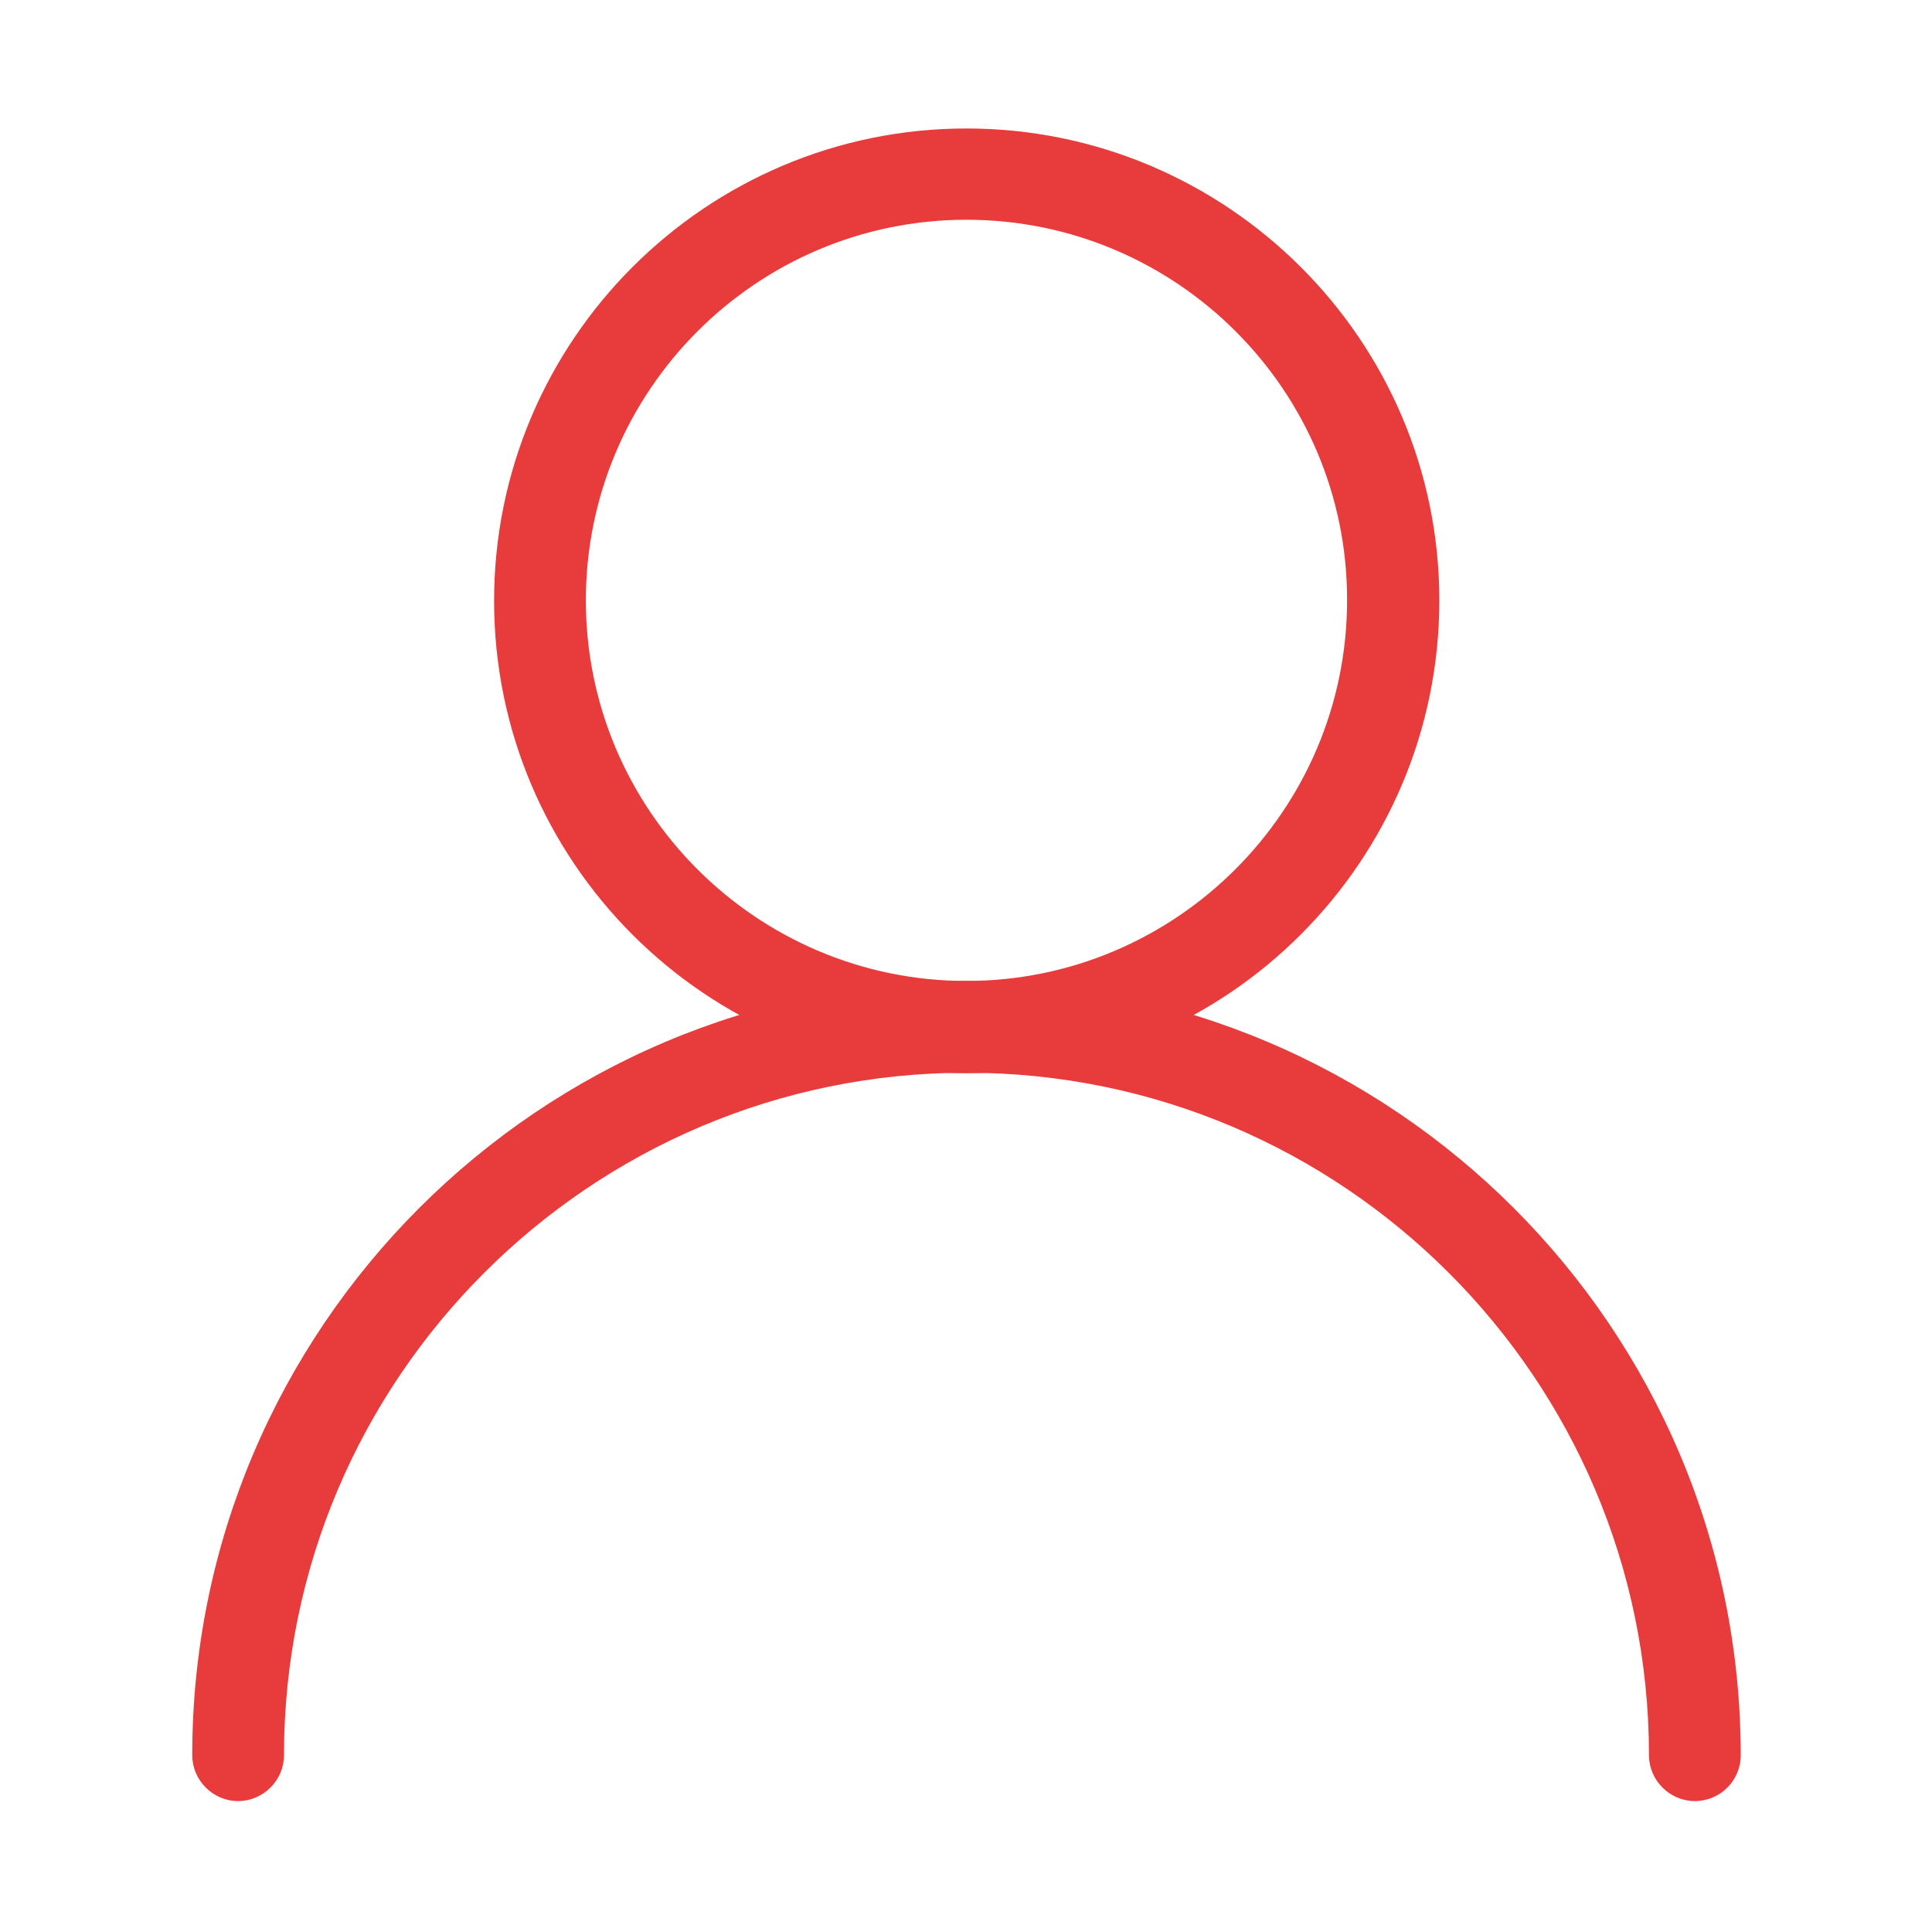 <svg width="50" height="50" viewBox="0 0 50 50" fill="none" xmlns="http://www.w3.org/2000/svg">
<g id="icon_user 1">
<g id="Group">
<g id="Group_2">
<g id="Capa_2">
<g id="Group_3">
<path id="Vector" d="M25.012 27.775C18.262 27.775 12.787 22.288 12.787 15.55C12.787 8.8 18.275 3.325 25.012 3.325C31.75 3.325 37.25 8.8 37.25 15.537C37.25 22.288 31.762 27.775 25.012 27.775ZM25.012 5.687C19.575 5.687 15.162 10.113 15.162 15.537C15.162 20.975 19.587 25.387 25.012 25.387C30.438 25.387 34.862 20.962 34.862 15.537C34.875 10.113 30.45 5.687 25.012 5.687Z" fill="#E73B3C"/>
<path id="Vector_2" d="M43.862 46.612C43.212 46.612 42.675 46.075 42.675 45.425C42.675 35.687 34.75 27.762 25.012 27.762C15.275 27.762 7.35 35.687 7.35 45.425C7.35 46.075 6.812 46.612 6.162 46.612C5.512 46.612 4.975 46.075 4.975 45.425C4.975 34.375 13.963 25.387 25.012 25.387C36.062 25.387 45.05 34.375 45.05 45.425C45.05 46.087 44.513 46.612 43.862 46.612Z" fill="#E73B3C"/>
</g>
</g>
</g>
</g>
</g>
</svg>
